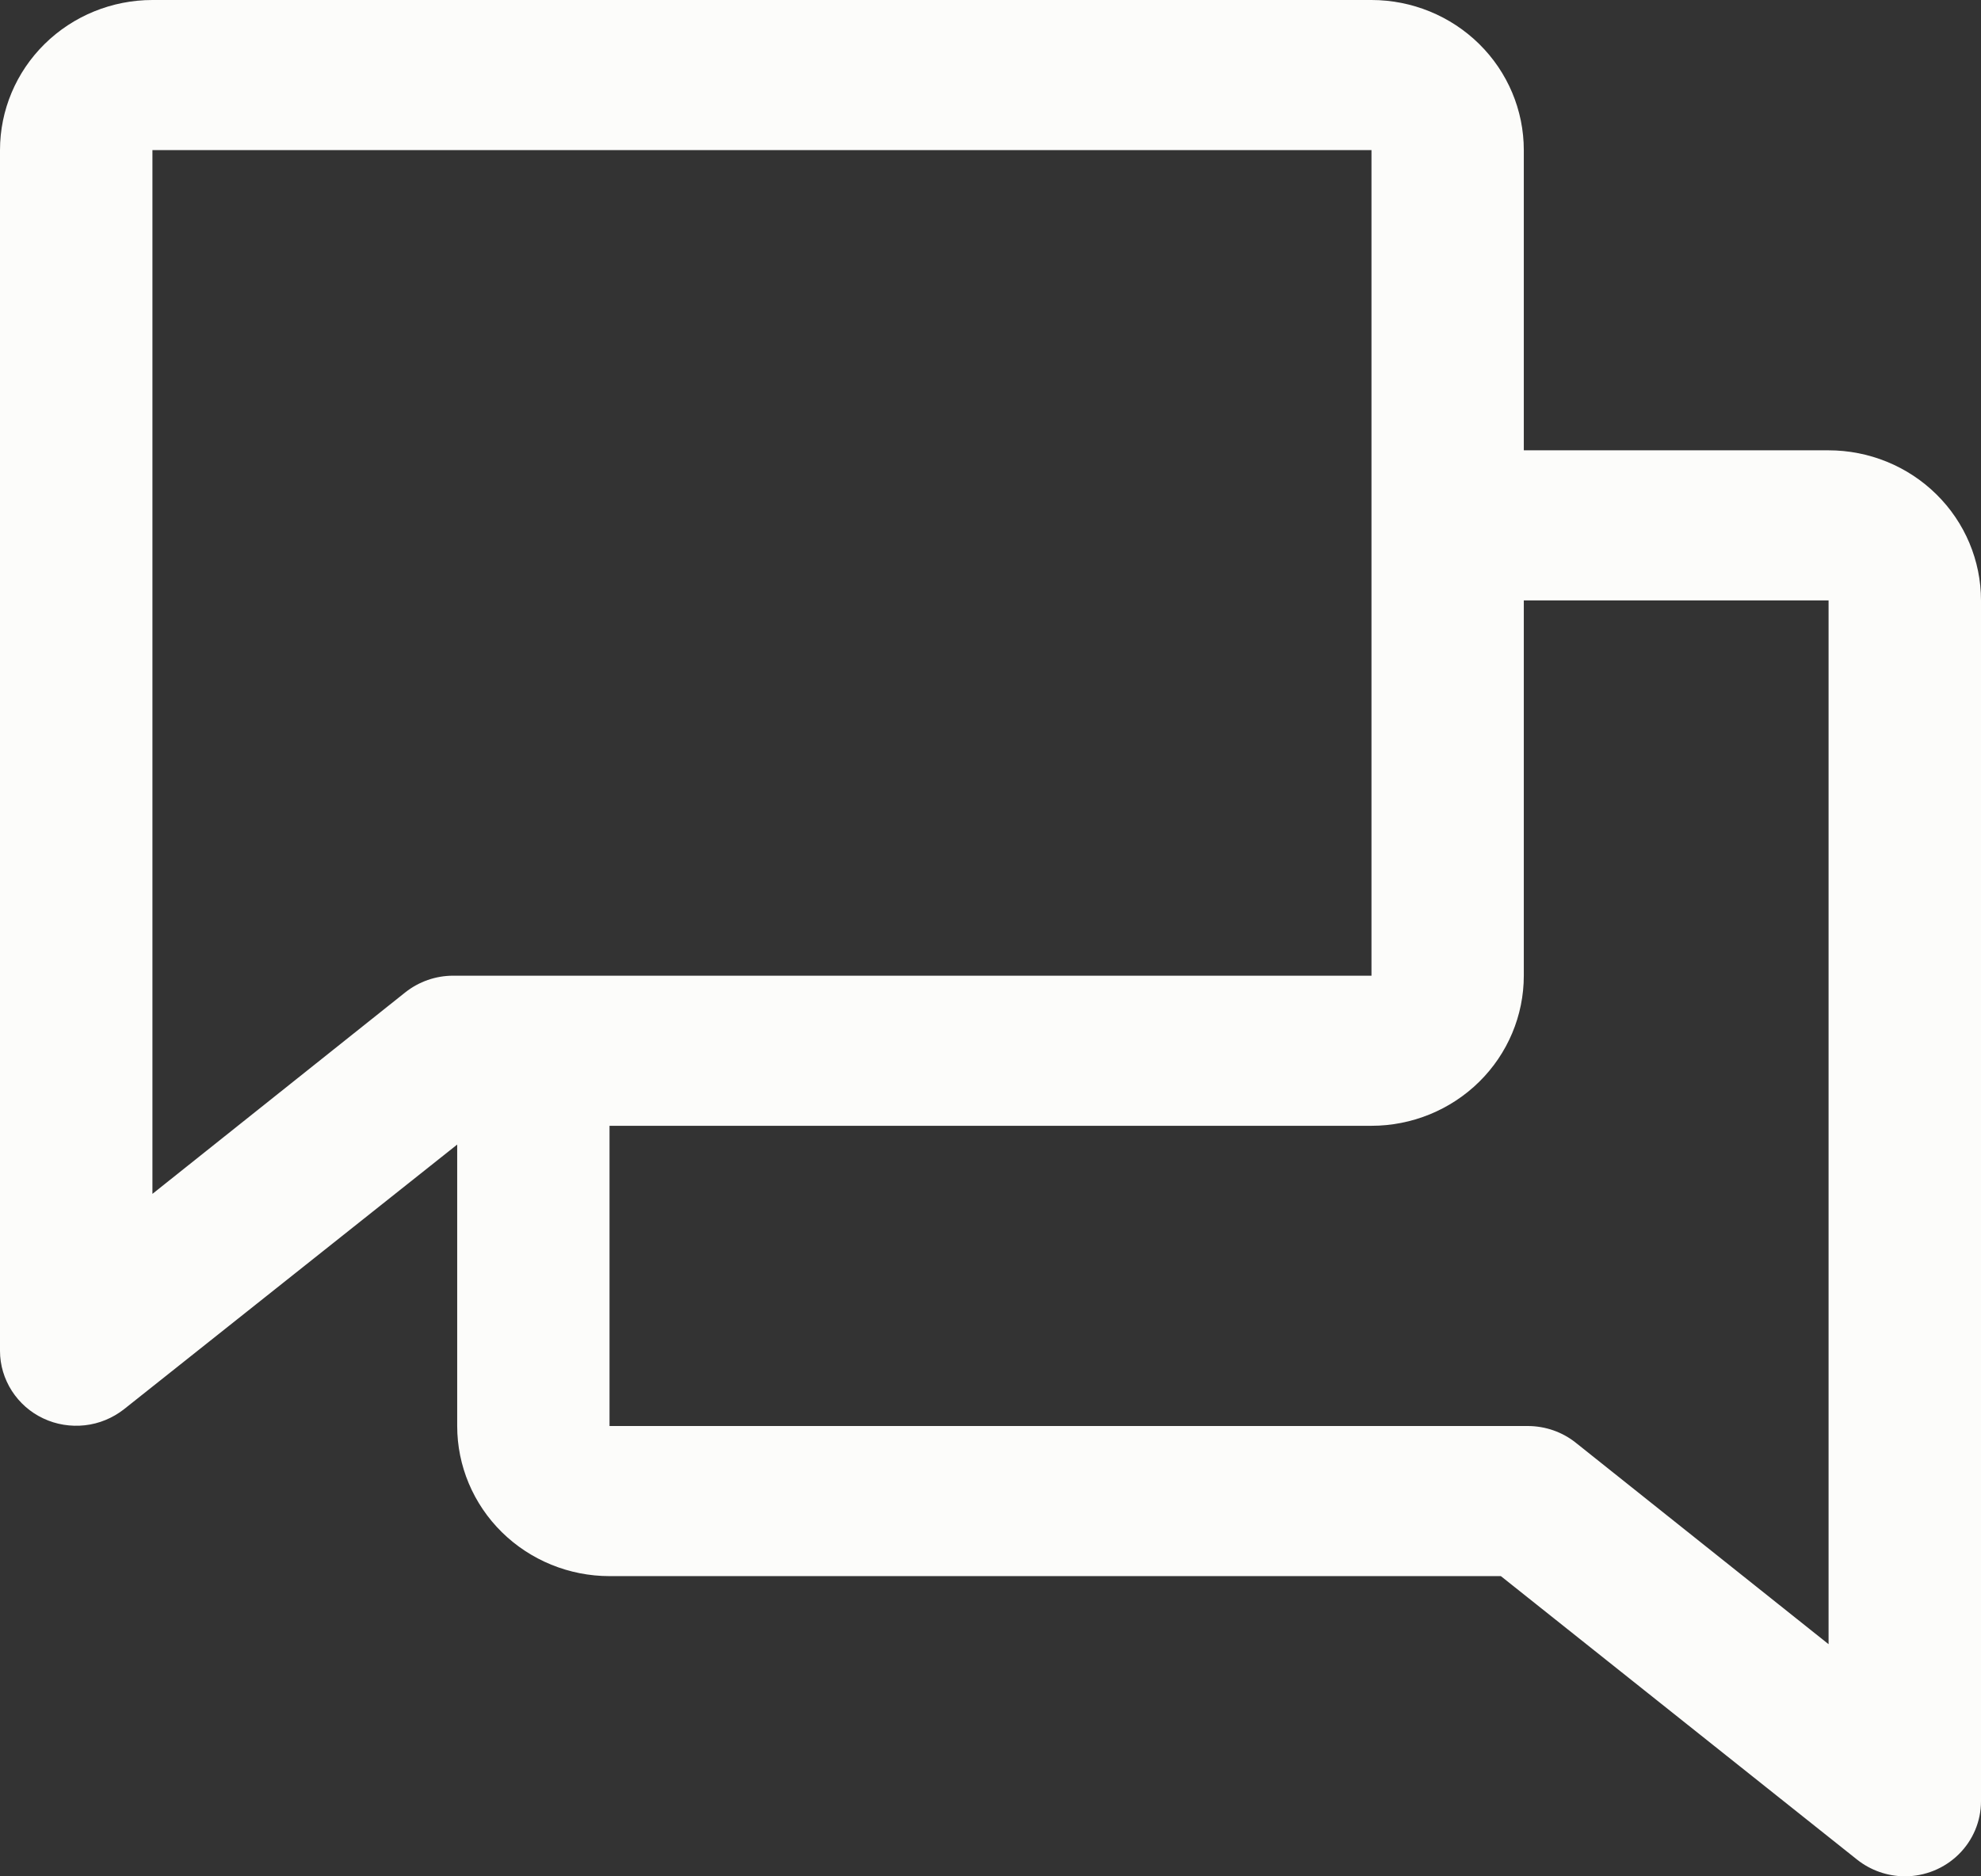 <svg width="19" height="18" viewBox="0 0 19 18" fill="none" xmlns="http://www.w3.org/2000/svg">
<rect x="0" y="0" width="19" height="18" fill="#333333" stroke="none"/>
<path d="M17.538 4.32H14.615V1.44C14.615 1.058 14.461 0.692 14.187 0.422C13.913 0.152 13.541 0 13.154 0H1.462C1.074 0 0.702 0.152 0.428 0.422C0.154 0.692 0 1.058 0 1.44V12.96C0 13.095 0.04 13.228 0.113 13.342C0.187 13.457 0.291 13.549 0.415 13.607C0.539 13.666 0.678 13.688 0.814 13.673C0.951 13.658 1.08 13.604 1.188 13.52L4.385 10.98V13.68C4.385 14.062 4.539 14.428 4.813 14.698C5.087 14.968 5.459 15.12 5.846 15.12H14.395L17.812 17.84C17.942 17.943 18.103 17.999 18.269 18C18.463 18 18.649 17.924 18.786 17.789C18.923 17.654 19 17.471 19 17.28V5.76C19 5.378 18.846 5.012 18.572 4.742C18.298 4.472 17.926 4.32 17.538 4.32ZM3.887 9.52L1.462 11.453V1.44H13.154V9.36H4.346C4.179 9.36 4.017 9.417 3.887 9.52ZM17.538 15.773L15.113 13.84C14.984 13.737 14.823 13.681 14.656 13.68H5.846V10.8H13.154C13.541 10.8 13.913 10.648 14.187 10.378C14.461 10.108 14.615 9.742 14.615 9.36V5.76H17.538V15.773Z" fill="#FCFCFA"/>
</svg>
